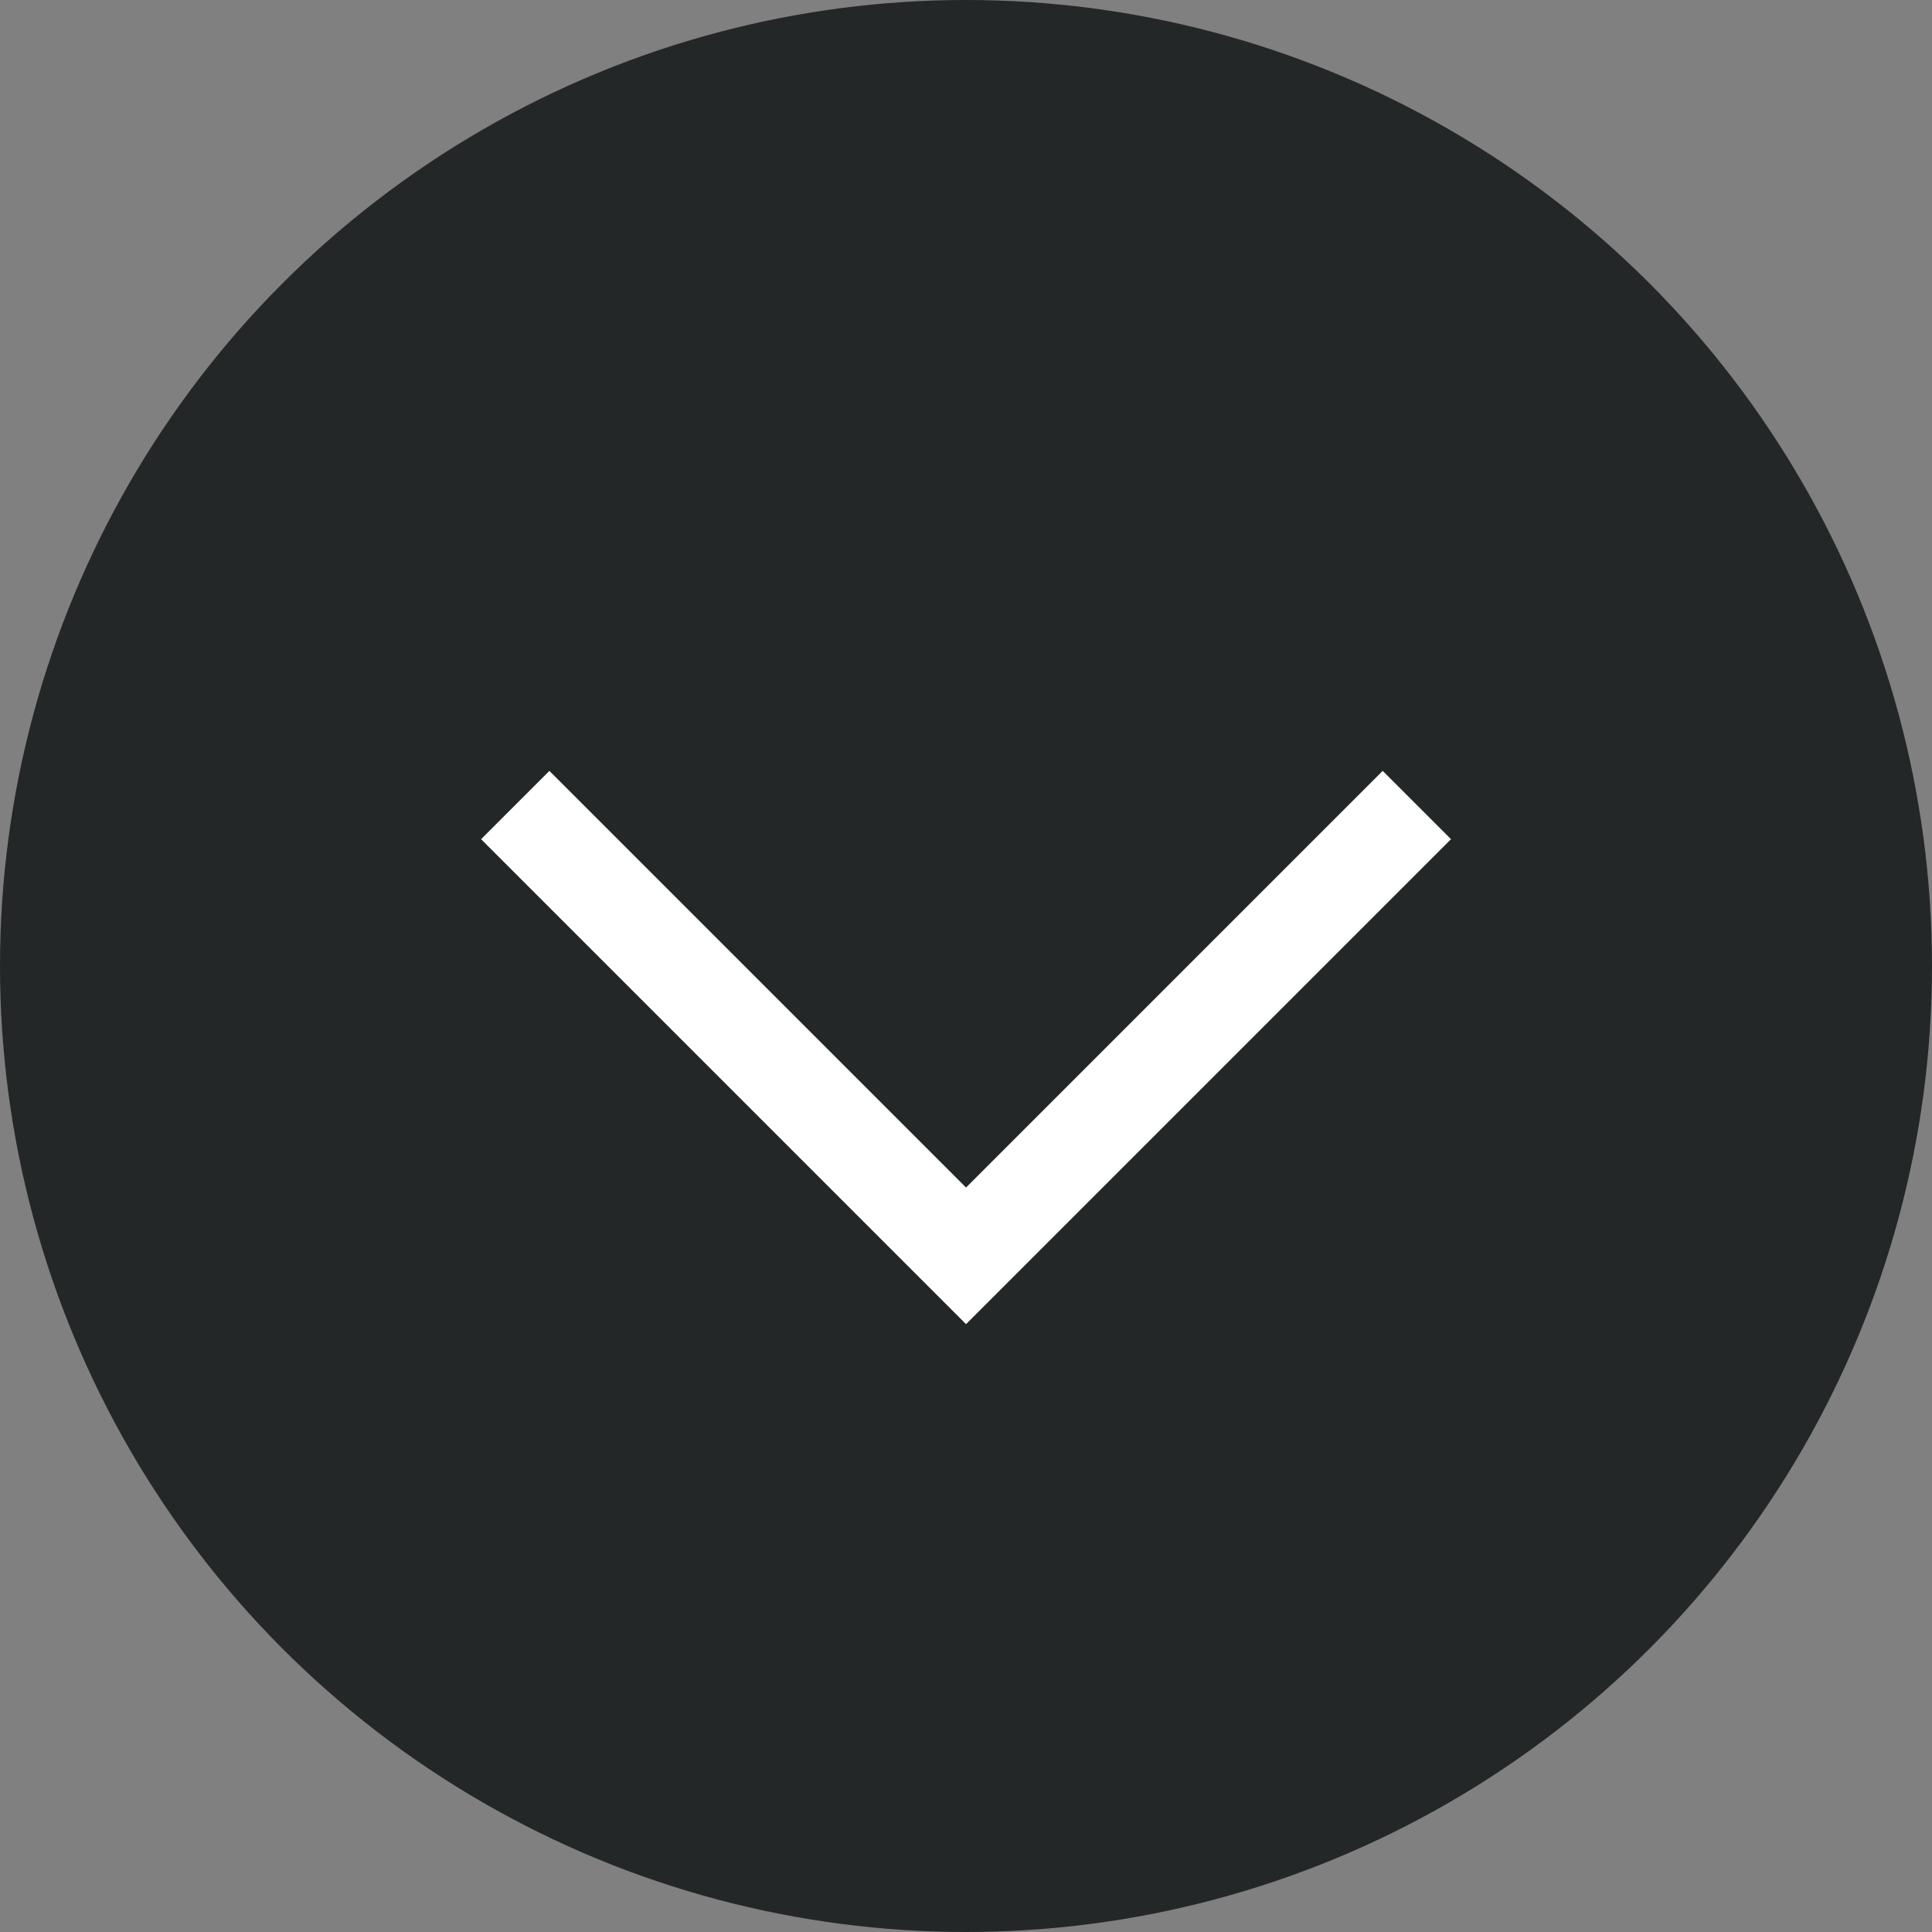 <svg width="60" height="60" viewBox="0 0 60 60" fill="none" xmlns="http://www.w3.org/2000/svg">
<rect x="0" y="0" width="60" height="60" fill="#808080" stroke="none"/>
<circle cx="30" cy="30" r="30" fill="#242727"/>
<path d="M16.001 25.001L30.001 39.001L44.001 25.001" stroke="white" stroke-width="3"/>
</svg>
